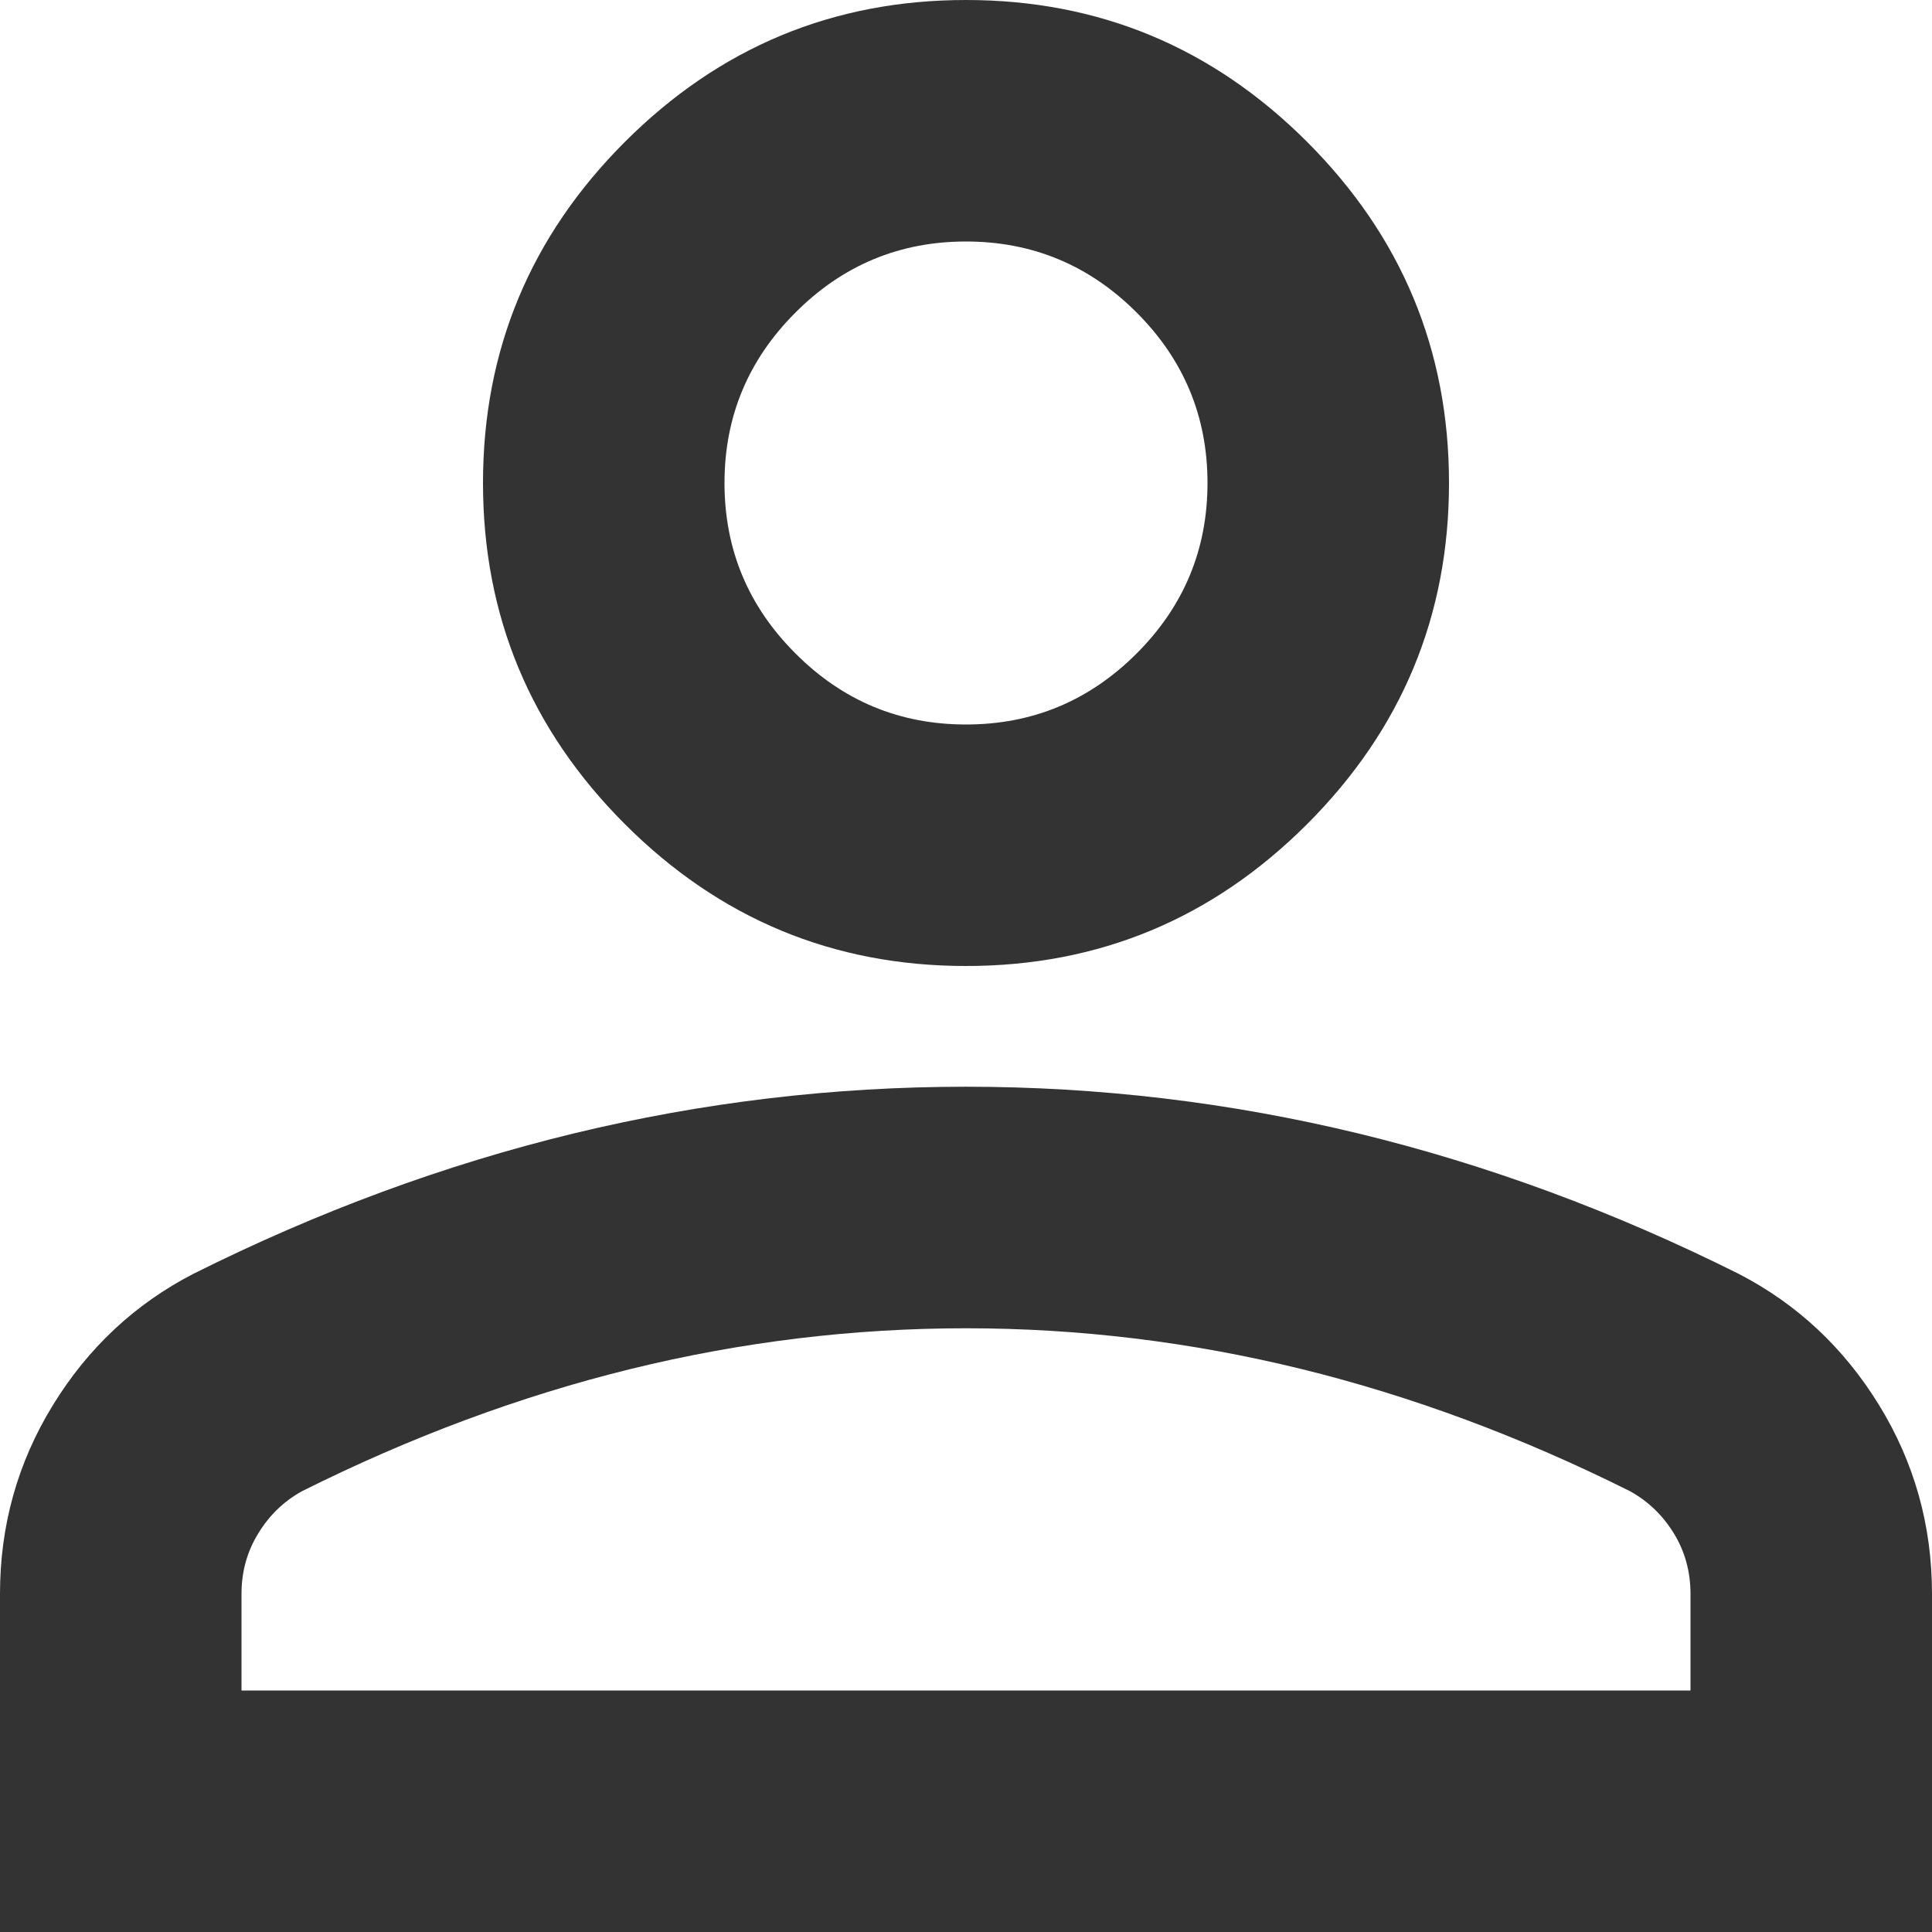 <svg width="41" height="41" viewBox="0 0 41 41" fill="none" xmlns="http://www.w3.org/2000/svg">
<path d="M20.5 20.5C17.681 20.5 15.268 19.496 13.261 17.489C11.254 15.482 10.25 13.069 10.25 10.25C10.25 7.431 11.254 5.018 13.261 3.011C15.268 1.004 17.681 0 20.5 0C23.319 0 25.732 1.004 27.739 3.011C29.746 5.018 30.75 7.431 30.75 10.25C30.75 13.069 29.746 15.482 27.739 17.489C25.732 19.496 23.319 20.5 20.5 20.5ZM0 41V33.825C0 32.373 0.374 31.038 1.122 29.82C1.869 28.604 2.861 27.675 4.1 27.034C6.748 25.71 9.439 24.717 12.172 24.054C14.905 23.393 17.681 23.062 20.5 23.062C23.319 23.062 26.095 23.393 28.828 24.054C31.561 24.717 34.252 25.71 36.9 27.034C38.139 27.675 39.131 28.604 39.878 29.82C40.626 31.038 41 32.373 41 33.825V41H0ZM5.125 35.875H35.875V33.825C35.875 33.355 35.758 32.928 35.524 32.544C35.288 32.159 34.978 31.86 34.594 31.647C32.288 30.494 29.96 29.628 27.611 29.051C25.262 28.475 22.892 28.188 20.5 28.188C18.108 28.188 15.738 28.475 13.389 29.051C11.04 29.628 8.713 30.494 6.406 31.647C6.022 31.86 5.713 32.159 5.479 32.544C5.243 32.928 5.125 33.355 5.125 33.825V35.875ZM20.5 15.375C21.909 15.375 23.116 14.873 24.121 13.868C25.124 12.866 25.625 11.659 25.625 10.25C25.625 8.841 25.124 7.635 24.121 6.632C23.116 5.627 21.909 5.125 20.5 5.125C19.091 5.125 17.884 5.627 16.882 6.632C15.877 7.635 15.375 8.841 15.375 10.25C15.375 11.659 15.877 12.866 16.882 13.868C17.884 14.873 19.091 15.375 20.5 15.375Z" fill="#333333"/>
</svg>
